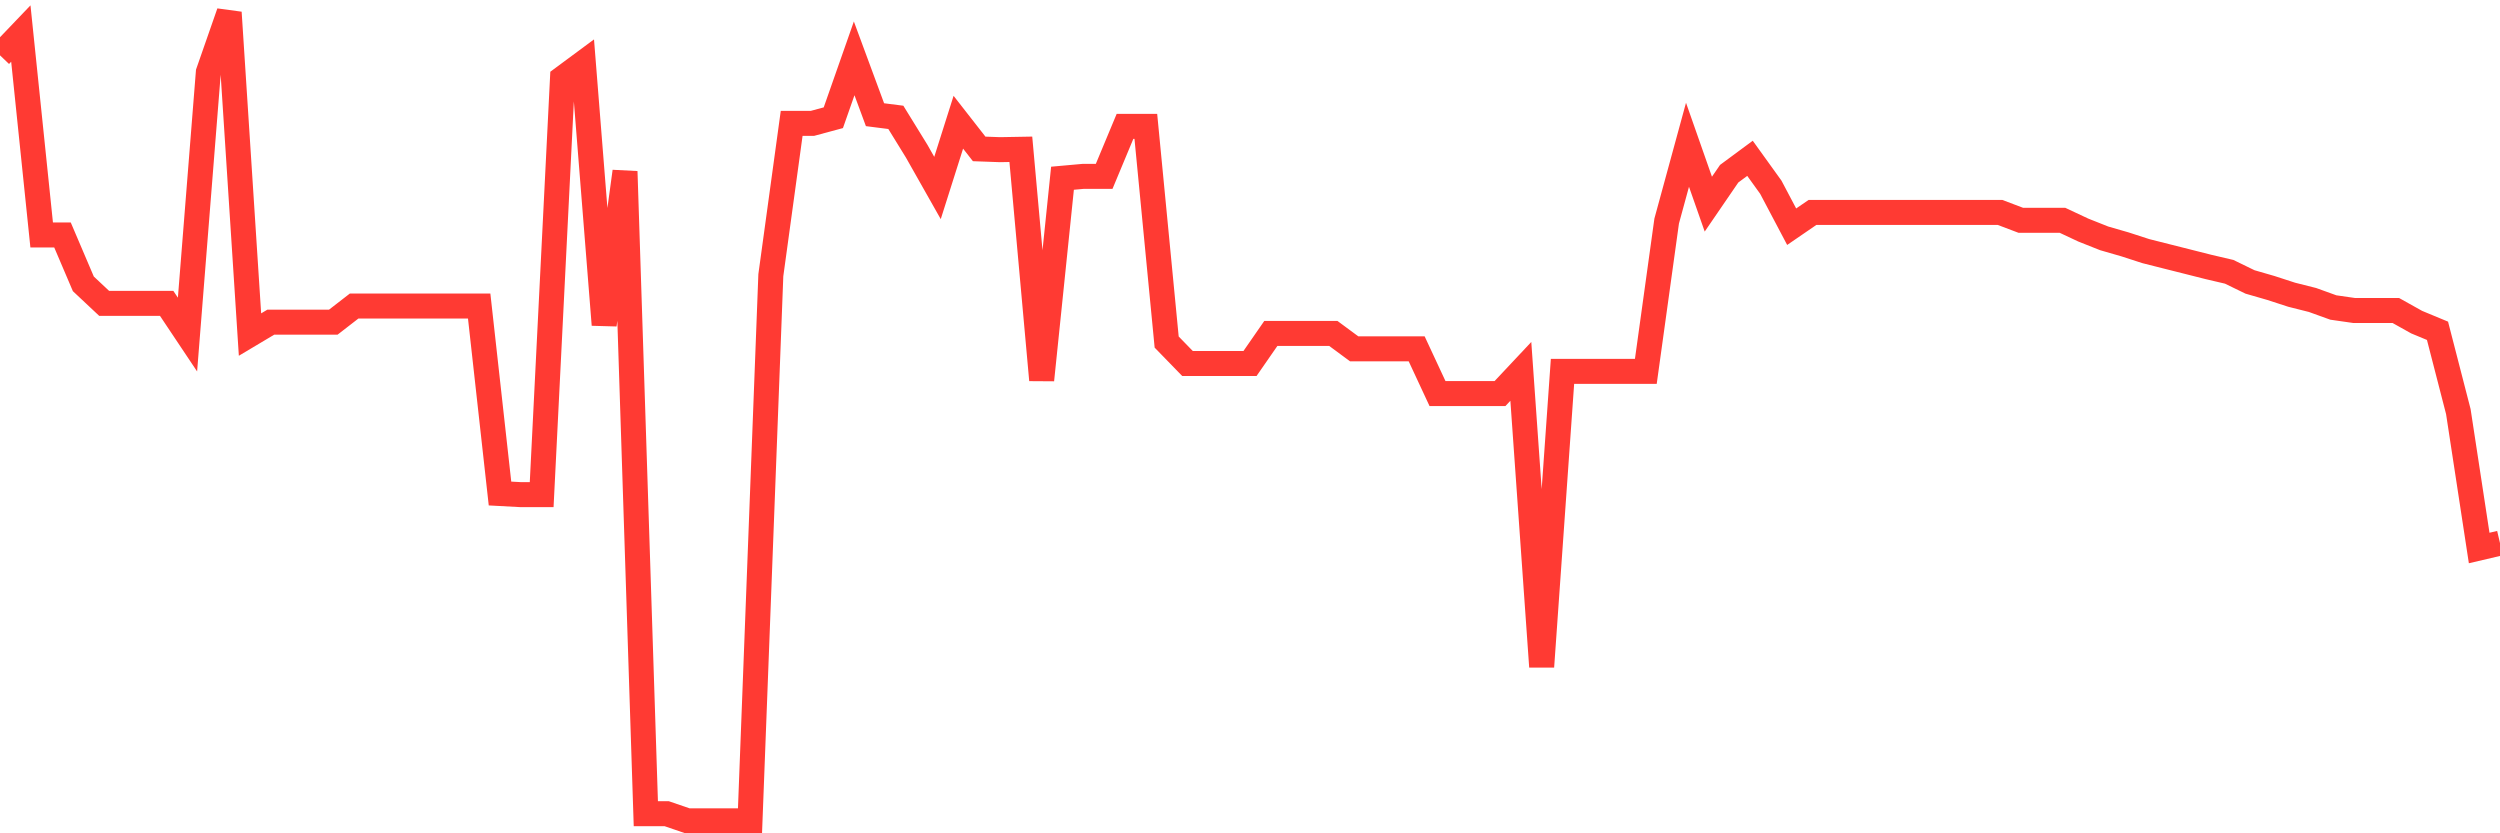 <svg
  xmlns="http://www.w3.org/2000/svg"
  xmlns:xlink="http://www.w3.org/1999/xlink"
  width="120"
  height="40"
  viewBox="0 0 120 40"
  preserveAspectRatio="none"
>
  <polyline
    points="0,2.656 1,1.61 2,11.279 3,11.279 4,13.624 5,14.562 6,14.562 7,14.562 8,14.562 9,16.059 10,3.468 11,0.6 12,16.059 13,15.463 14,15.463 15,15.463 16,15.463 17,14.688 18,14.688 19,14.688 20,14.688 21,14.688 22,14.688 23,14.688 24,23.689 25,23.743 26,23.743 27,3.757 28,3.017 29,15.59 30,8.23 31,39.057 32,39.057 33,39.4 34,39.4 35,39.4 36,39.4 37,13.209 38,5.921 39,5.921 40,5.651 41,2.801 42,5.506 43,5.633 44,7.256 45,9.024 46,5.867 47,7.148 48,7.184 49,7.166 50,18.241 51,8.555 52,8.465 53,8.465 54,6.066 55,6.066 56,16.419 57,17.448 58,17.448 59,17.448 60,17.448 61,16.005 62,16.005 63,16.005 64,16.005 65,16.744 66,16.744 67,16.744 68,16.744 69,18.891 70,18.891 71,18.891 72,18.891 73,17.826 74,32.004 75,17.826 76,17.826 77,17.826 78,17.826 79,17.826 80,10.611 81,6.949 82,9.799 83,8.338 84,7.599 85,8.988 86,10.882 87,10.196 88,10.196 89,10.196 90,10.196 91,10.196 92,10.196 93,10.196 94,10.196 95,10.196 96,10.196 97,10.575 98,10.575 99,10.575 100,11.044 101,11.441 102,11.73 103,12.054 104,12.307 105,12.559 106,12.812 107,13.046 108,13.533 109,13.822 110,14.147 111,14.399 112,14.76 113,14.904 114,14.904 115,14.904 116,15.463 117,15.878 118,19.756 119,26.304 120,26.07"
    fill="none"
    stroke="#ff3a33"
    stroke-width="1.2"
  >
  </polyline>
</svg>